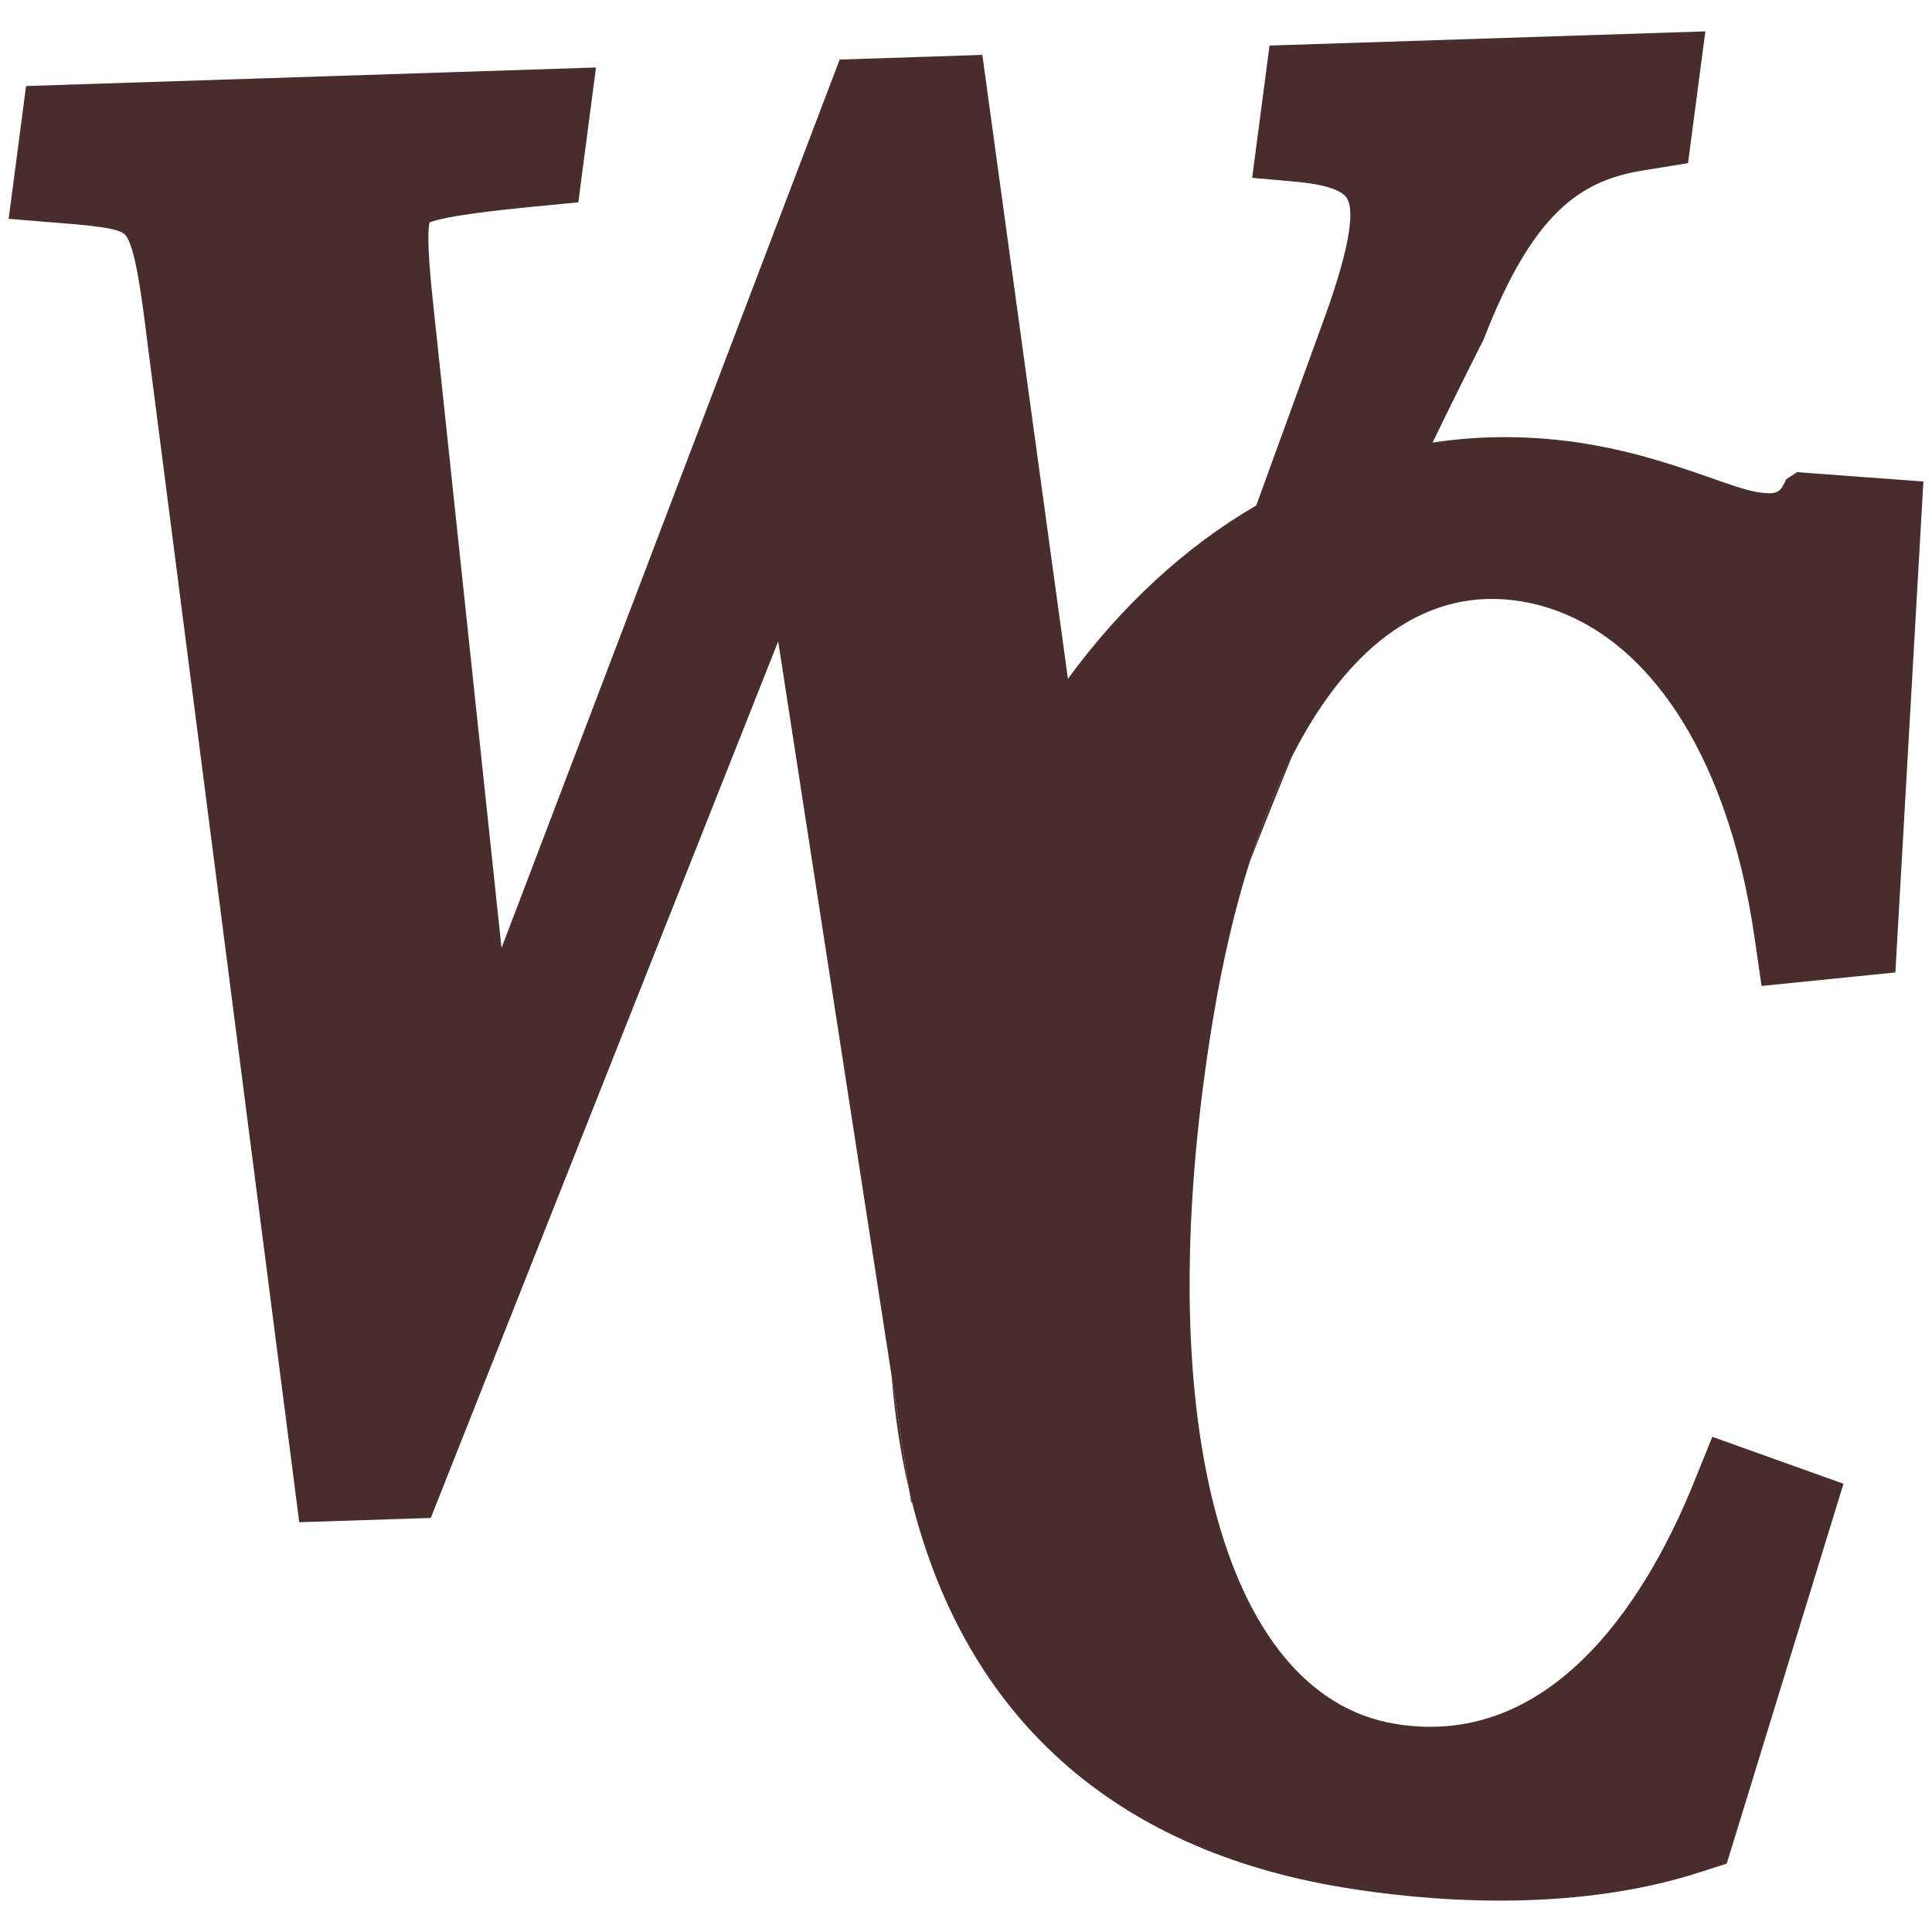 <svg viewBox="0 0 1000 1000" xmlns="http://www.w3.org/2000/svg" data-name="Layer 1" id="Layer_1">
  <defs>
    <style>
      .cls-1 {
        fill: #482d2c;
        stroke-width: 0px;
      }
    </style>
  </defs>
  <g>
    <path d="m627.93,526.93c-33.72,203.6,4.08,350.41,94.17,365.33,84.93,14.07,133.33-72.12,154.55-124.74l9.65-23.82,67.88,24.29-60.42,196.6-13.36,4.3c-68.67,22.35-145.68,14.61-185.37,8.04-119.31-19.77-194.97-88.66-222.96-199.34-.45-1.8-.9-3.62-1.33-5.44l-9.26-60-58.69-380.17-179.82,453.71-68.08,2.21L76.62,179.74c-3.31-26.59-6.53-51.85-11.72-58.12-3.24-3.78-18.96-5.02-37.05-6.44l-23.37-1.93L13.49,44.53l295-9.6-9.16,69.8-25.28,2.43c-15.15,1.57-42.47,4.34-51.75,8-1.75,9.18.97,33.24,2.4,46.74l34.89,328.78L434.62,30.82l73.84-2.4,44.3,322.93c27.82-37.99,60.84-68.4,97.46-89.72l34.95-96.07c15.44-42.36,15.16-57.52,12.11-62.78-2.49-4.35-11.45-7.28-25.94-8.68l-23.22-2.06,8.99-68.46,225.57-7.34-8.95,68.19-23.6,3.85c-31.91,5.2-56.75,21.57-82.22,87.48-8.81,17.34-17.61,35.12-26.41,53.32,25.88-3.93,52.69-3.82,80.02.71,25.79,4.27,46.48,11.5,63.2,17.27,10.01,3.56,18.62,6.61,24.7,7.62,11.25,1.86,12.3-.42,15.09-6.61l5.64-3.68,65.39,4.84-14.5,254.1-69.26,7.01-3.68-25.34c-14.26-98.61-59.49-163.59-120.75-173.74-47.3-7.84-88.37,20.98-118.45,79.97-.01.02-.02.06-.03.08-8.23,16.14-15.63,34.53-22.11,55.04-7.59,24.02-13.91,50.96-18.82,80.6Z" class="cls-1"></path>
    <path d="m470.74,772.16c.43,1.82.88,3.64,1.33,5.44-.16,0-.33.01-.48.01l-.84-5.45Z" class="cls-1"></path>
    <path d="m668.86,391.29c-7.43,18-14.79,36.31-22.06,54.94-.01.03-.02.07-.05.1,6.48-20.51,13.88-38.9,22.11-55.04Z" class="cls-1"></path>
  </g>
  <path d="m470.74,772.16c-4.44-18.83-7.54-38.85-9.26-60l9.26,60Z" class="cls-1"></path>
</svg>